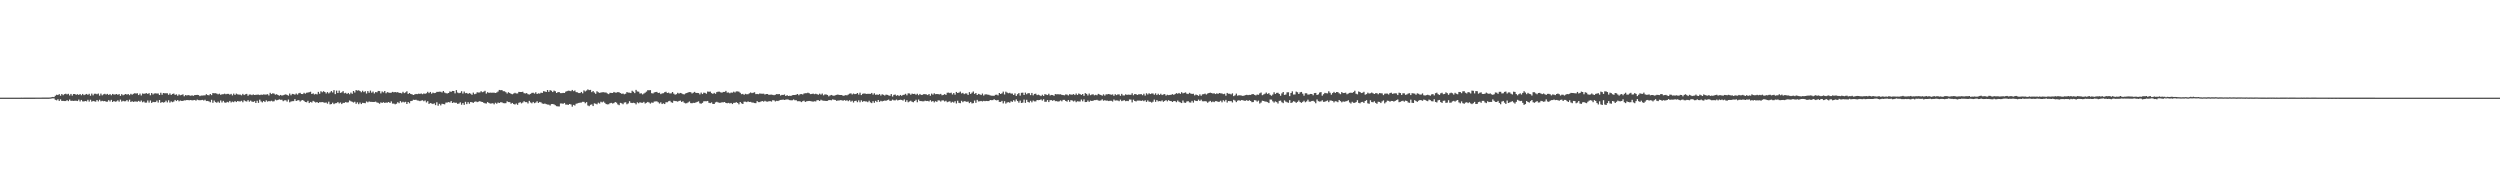 <?xml version="1.0" encoding="UTF-8"?>
<svg xmlns="http://www.w3.org/2000/svg" width="1920" height="150">
  <path d="M0 75.000h1v1.000H0zM1 75.000h1v1.000H1zM2 75.000h1v1.000H2zM3 74.999h1v1.000H3zM4 74.999h1v1.000H4zM5 74.999h1v1.000H5zM6 74.998h1v1.000H6zM7 74.997h1v1.000H7zM8 74.997h1v1.000H8zM9 74.995h1v1.000H9zM10 74.993h1v1.000H10zM11 74.993h1v1.000H11zM12 74.991h1v1.000H12zM13 74.990h1v1.000H13zM14 74.987h1v1.000H14zM15 74.986h1v1.000H15zM16 74.983h1v1.000H16zM17 74.985h1v1.000H17zM18 74.979h1v1.000H18zM19 74.980h1v1.000H19zM20 74.981h1v1.000H20zM21 74.979h1v1.000H21zM22 74.978h1v1.000H22zM23 74.965h1v1.000H23zM24 74.968h1v1.000H24zM25 74.963h1v1.000H25zM26 74.962h1v1.000H26zM27 74.954h1v1.000H27zM28 74.946h1v1.000H28zM29 74.944h1v1.000H29zM30 74.935h1v1.000H30zM31 74.936h1v1.000H31zM32 74.929h1v1.000H32zM33 74.931h1v1.000H33zM34 74.924h1v1.000H34zM35 74.927h1v1.000H35zM36 74.915h1v1.000H36zM37 74.924h1v1.000H37zM38 74.841h1v1.000H38zM39 74.668h1v1.000H39zM40 74.430h1v1.093H40zM41 74.557h1v1.000H41zM42 73.529h1v3.093H42zM43 72.769h1v4.306H43zM44 73.026h1v3.207H44zM45 72.286h1v5.238H45zM46 73.520h1v2.788H46zM47 72.176h1v5.356H47zM48 73.119h1v4.325H48zM49 72.276h1v5.325H49zM50 72.001h1v5.616H50zM51 72.508h1v4.399H51zM52 72.040h1v5.613H52zM53 73.302h1v3.154H53zM54 72.160h1v5.290H54zM55 73.418h1v3.937H55zM56 72.217h1v5.325H56zM57 72.204h1v5.161H57zM58 72.818h1v4.532H58zM59 72.358h1v5.279H59zM60 72.929h1v3.573H60zM61 72.202h1v5.720H61zM62 73.160h1v3.585H62zM63 72.163h1v5.713H63zM64 73.038h1v4.874H64zM65 72.590h1v4.996H65zM66 72.122h1v5.758H66zM67 72.794h1v3.850H67zM68 72.055h1v5.999H68zM69 73.530h1v3.042H69zM70 71.878h1v6.178H70zM71 73.226h1v4.301H71zM72 71.989h1v5.829H72zM73 71.981h1v6.105H73zM74 72.415h1v4.395H74zM75 71.807h1v6.084H75zM76 73.457h1v3.144H76zM77 71.871h1v5.942H77zM78 73.196h1v4.203H78zM79 72.436h1v5.333H79zM80 72.049h1v5.501H80zM81 72.619h1v5.520H81zM82 72.086h1v5.989H82zM83 72.918h1v3.994H83zM84 72.229h1v5.682H84zM85 73.161h1v3.550H85zM86 72.165h1v6.157H86zM87 72.624h1v4.965H87zM88 72.560h1v5.549H88zM89 72.194h1v5.678H89zM90 72.807h1v4.227H90zM91 72.260h1v5.835H91zM92 73.606h1v2.871H92zM93 72.303h1v5.743H93zM94 73.144h1v4.271H94zM95 72.655h1v5.157H95zM96 72.212h1v5.571H96zM97 72.646h1v4.229H97zM98 72.257h1v5.725H98zM99 73.116h1v3.417H99zM100 72.037h1v6.234H100zM101 72.724h1v5.074H101zM102 72.039h1v6.221H102zM103 71.585h1v6.358H103zM104 71.853h1v6.120H104zM105 71.635h1v6.486H105zM106 72.998h1v4.491H106zM107 71.888h1v6.280H107zM108 73.338h1v3.845H108zM109 71.785h1v6.750H109zM110 72.035h1v5.889H110zM111 71.819h1v7.035H111zM112 71.524h1v7.292H112zM113 72.152h1v5.030H113zM114 71.549h1v7.261H114zM115 73.173h1v4.003H115zM116 71.436h1v7.601H116zM117 72.541h1v5.715H117zM118 71.760h1v6.701H118zM119 71.677h1v6.712H119zM120 71.818h1v5.469H120zM121 71.789h1v6.963H121zM122 72.940h1v3.880H122zM123 71.229h1v7.731H123zM124 72.767h1v5.586H124zM125 71.424h1v7.365H125zM126 71.604h1v6.865H126zM127 71.633h1v5.676H127zM128 71.618h1v7.042H128zM129 72.828h1v4.165H129zM130 71.736h1v7.042H130zM131 72.893h1v4.978H131zM132 72.136h1v6.343H132zM133 71.834h1v6.141H133zM134 72.838h1v3.893H134zM135 72.470h1v5.130H135zM136 73.539h1v3.279H136zM137 72.507h1v5.317H137zM138 73.153h1v4.031H138zM139 72.848h1v4.679H139zM140 72.428h1v5.083H140zM141 73.927h1v3.145H141zM142 72.995h1v4.088H142zM143 73.337h1v3.485H143zM144 72.997h1v3.917H144zM145 73.251h1v3.728H145zM146 73.499h1v3.310H146zM147 73.226h1v3.897H147zM148 73.559h1v3.395H148zM149 73.042h1v3.733H149zM150 72.980h1v4.349H150zM151 72.868h1v3.646H151zM152 73.018h1v3.903H152zM153 73.820h1v3.205H153zM154 73.343h1v3.564H154zM155 73.364h1v3.314H155zM156 73.268h1v3.919H156zM157 73.230h1v3.380H157zM158 72.361h1v5.235H158zM159 73.019h1v4.492H159zM160 73.220h1v4.660H160zM161 72.203h1v6.322H161zM162 73.051h1v3.575H162zM163 71.456h1v7.488H163zM164 71.614h1v5.581H164zM165 71.563h1v6.882H165zM166 71.908h1v7.015H166zM167 72.464h1v5.571H167zM168 71.925h1v7.041H168zM169 72.812h1v4.329H169zM170 72.384h1v6.304H170zM171 72.332h1v5.112H171zM172 71.924h1v6.746H172zM173 72.389h1v6.568H173zM174 72.081h1v6.152H174zM175 72.075h1v6.543H175zM176 72.684h1v4.838H176zM177 72.094h1v6.612H177zM178 73.278h1v4.755H178zM179 71.864h1v6.620H179zM180 72.919h1v4.716H180zM181 71.881h1v6.527H181zM182 72.425h1v5.203H182zM183 72.676h1v5.211H183zM184 72.658h1v5.263H184zM185 73.220h1v4.175H185zM186 72.107h1v6.434H186zM187 73.013h1v3.967H187zM188 72.416h1v5.299H188zM189 72.105h1v5.892H189zM190 73.543h1v3.370H190zM191 72.592h1v5.482H191zM192 72.622h1v4.652H192zM193 73.055h1v4.950H193zM194 72.478h1v5.822H194zM195 72.952h1v4.767H195zM196 72.822h1v6.296H196zM197 72.689h1v4.664H197zM198 72.650h1v6.364H198zM199 73.011h1v3.556H199zM200 72.648h1v5.294H200zM201 72.812h1v5.809H201zM202 72.522h1v5.024H202zM203 72.652h1v5.746H203zM204 72.599h1v4.463H204zM205 72.340h1v5.714H205zM206 73.322h1v4.282H206zM207 71.279h1v6.535H207zM208 72.252h1v5.115H208zM209 71.628h1v6.295H209zM210 71.897h1v5.889H210zM211 72.701h1v3.802H211zM212 72.340h1v4.733H212zM213 72.952h1v3.822H213zM214 73.503h1v2.767H214zM215 72.931h1v3.698H215zM216 73.397h1v3.194H216zM217 73.126h1v4.611H217zM218 72.781h1v4.264H218zM219 72.431h1v4.561H219zM220 72.931h1v5.095H220zM221 73.471h1v2.995H221zM222 71.859h1v6.747H222zM223 73.160h1v4.793H223zM224 72.113h1v5.615H224zM225 72.308h1v5.360H225zM226 72.703h1v3.449H226zM227 71.819h1v5.725H227zM228 72.658h1v4.427H228zM229 71.632h1v5.282H229zM230 71.277h1v6.701H230zM231 72.167h1v4.966H231zM232 72.264h1v4.536H232zM233 71.294h1v6.191H233zM234 71.960h1v6.374H234zM235 71.207h1v7.327H235zM236 71.058h1v6.357H236zM237 70.819h1v8.314H237zM238 70.437h1v7.861H238zM239 72.201h1v6.542H239zM240 71.698h1v5.756H240zM241 72.570h1v5.516H241zM242 72.068h1v6.688H242zM243 72.500h1v5.816H243zM244 70.555h1v8.567H244zM245 71.979h1v6.500H245zM246 70.108h1v8.410H246zM247 70.870h1v7.531H247zM248 70.050h1v8.604H248zM249 70.631h1v8.322H249zM250 71.764h1v6.955H250zM251 70.703h1v8.919H251zM252 71.718h1v6.371H252zM253 70.976h1v9.197H253zM254 69.949h1v9.990H254zM255 71.020h1v7.815H255zM256 69.205h1v10.768H256zM257 72.274h1v7.056H257zM258 69.559h1v9.638H258zM259 71.425h1v6.966H259zM260 69.596h1v9.839H260zM261 71.329h1v7.381H261zM262 70.922h1v8.992H262zM263 69.979h1v9.002H263zM264 71.638h1v7.359H264zM265 71.263h1v7.138H265zM266 72.147h1v6.580H266zM267 71.361h1v7.214H267zM268 72.375h1v4.799H268zM269 71.134h1v6.618H269zM270 72.038h1v6.130H270zM271 69.912h1v8.823H271zM272 71.062h1v7.074H272zM273 69.189h1v10.522H273zM274 69.588h1v8.990H274zM275 69.320h1v10.724H275zM276 69.943h1v8.788H276zM277 70.841h1v9.095H277zM278 69.687h1v9.252H278zM279 70.753h1v8.377H279zM280 70.043h1v9.260H280zM281 71.832h1v6.069H281zM282 69.940h1v8.642H282zM283 71.220h1v6.712H283zM284 69.606h1v8.609H284zM285 71.161h1v7.090H285zM286 70.294h1v8.038H286zM287 71.760h1v6.547H287zM288 70.730h1v7.298H288zM289 70.910h1v7.801H289zM290 69.844h1v9.122H290zM291 69.936h1v9.721H291zM292 71.732h1v6.917H292zM293 70.249h1v8.808H293zM294 70.983h1v7.531H294zM295 69.888h1v9.165H295zM296 71.643h1v7.124H296zM297 70.770h1v8.087H297zM298 71.079h1v7.269H298zM299 71.323h1v7.803H299zM300 71.187h1v6.693H300zM301 70.559h1v9.008H301zM302 70.887h1v8.673H302zM303 70.675h1v9.437H303zM304 70.940h1v8.704H304zM305 70.741h1v7.754H305zM306 71.321h1v7.918H306zM307 71.372h1v6.285H307zM308 71.737h1v6.988H308zM309 70.516h1v7.601H309zM310 71.511h1v7.150H310zM311 70.958h1v7.235H311zM312 70.108h1v9.781H312zM313 72.127h1v6.234H313zM314 71.404h1v7.903H314zM315 72.211h1v5.390H315zM316 72.426h1v5.050H316zM317 72.937h1v3.680H317zM318 72.484h1v4.267H318zM319 72.156h1v4.424H319zM320 72.289h1v4.870H320zM321 71.943h1v5.323H321zM322 72.099h1v5.585H322zM323 71.794h1v5.472H323zM324 72.365h1v4.629H324zM325 71.797h1v5.984H325zM326 72.050h1v5.098H326zM327 71.628h1v7.056H327zM328 70.502h1v7.199H328zM329 71.510h1v8.315H329zM330 70.590h1v8.541H330zM331 71.914h1v7.559H331zM332 71.117h1v8.784H332zM333 71.510h1v7.859H333zM334 71.325h1v9.439H334zM335 70.579h1v7.973H335zM336 70.558h1v10.642H336zM337 70.420h1v9.308H337zM338 70.435h1v10.521H338zM339 70.998h1v8.656H339zM340 69.869h1v10.035H340zM341 71.090h1v9.025H341zM342 71.556h1v7.236H342zM343 71.759h1v6.990H343zM344 71.415h1v6.950H344zM345 70.262h1v8.472H345zM346 70.533h1v7.105H346zM347 69.834h1v9.286H347zM348 69.869h1v8.708H348zM349 71.702h1v7.241H349zM350 69.246h1v9.645H350zM351 71.088h1v8.659H351zM352 71.563h1v7.950H352zM353 71.271h1v7.329H353zM354 70.028h1v10.394H354zM355 71.845h1v7.329H355zM356 70.320h1v10.197H356zM357 71.595h1v6.571H357zM358 71.355h1v8.636H358zM359 72.112h1v6.344H359zM360 71.475h1v8.208H360zM361 71.949h1v6.388H361zM362 72.785h1v5.751H362zM363 71.124h1v7.855H363zM364 72.366h1v5.793H364zM365 71.996h1v5.875H365zM366 70.844h1v7.608H366zM367 71.055h1v7.007H367zM368 71.024h1v6.639H368zM369 70.028h1v8.086H369zM370 70.820h1v7.536H370zM371 70.395h1v8.548H371zM372 69.734h1v9.620H372zM373 71.891h1v7.603H373zM374 70.821h1v7.583H374zM375 71.340h1v7.722H375zM376 71.123h1v8.424H376zM377 71.223h1v8.260H377zM378 71.145h1v8.101H378zM379 71.163h1v8.940H379zM380 71.442h1v7.476H380zM381 70.996h1v8.677H381zM382 70.316h1v8.432H382zM383 69.044h1v10.056H383zM384 69.250h1v9.299H384zM385 69.173h1v9.432H385zM386 70.056h1v9.143H386zM387 70.111h1v9.184H387zM388 70.799h1v8.441H388zM389 71.853h1v5.953H389zM390 70.785h1v7.580H390zM391 71.417h1v7.029H391zM392 72.062h1v7.587H392zM393 72.406h1v6.667H393zM394 71.814h1v8.106H394zM395 71.265h1v9.011H395zM396 71.800h1v7.720H396zM397 71.773h1v8.722H397zM398 70.555h1v8.404H398zM399 70.674h1v7.829H399zM400 70.664h1v8.769H400zM401 70.440h1v8.283H401zM402 71.594h1v6.143H402zM403 71.778h1v6.636H403zM404 71.456h1v6.967H404zM405 72.335h1v7.109H405zM406 72.622h1v4.829H406zM407 72.068h1v6.621H407zM408 71.303h1v8.053H408zM409 71.203h1v7.085H409zM410 71.880h1v7.400H410zM411 70.881h1v7.852H411zM412 72.192h1v5.578H412zM413 71.688h1v7.365H413zM414 71.869h1v6.400H414zM415 71.179h1v7.465H415zM416 71.352h1v8.148H416zM417 70.038h1v9.707H417zM418 70.231h1v9.294H418zM419 70.664h1v9.327H419zM420 69.145h1v11.120H420zM421 70.543h1v9.838H421zM422 69.219h1v11.831H422zM423 69.702h1v10.242H423zM424 70.692h1v9.157H424zM425 69.578h1v10.592H425zM426 70.071h1v10.769H426zM427 71.418h1v10.166H427zM428 70.753h1v10.986H428zM429 70.748h1v11.040H429zM430 71.534h1v7.927H430zM431 71.501h1v7.964H431zM432 71.303h1v8.418H432zM433 71.400h1v7.631H433zM434 70.420h1v9.934H434zM435 69.983h1v10.346H435zM436 69.631h1v10.914H436zM437 69.757h1v10.129H437zM438 70.045h1v10.204H438zM439 69.047h1v12.883H439zM440 70.023h1v10.527H440zM441 69.491h1v11.573H441zM442 70.740h1v8.953H442zM443 70.906h1v8.499H443zM444 71.490h1v7.557H444zM445 71.459h1v7.373H445zM446 70.596h1v8.173H446zM447 71.658h1v6.548H447zM448 69.419h1v8.836H448zM449 70.243h1v9.089H449zM450 69.528h1v8.911H450zM451 68.667h1v12.320H451zM452 69.204h1v12.355H452zM453 69.022h1v11.451H453zM454 70.770h1v9.417H454zM455 69.899h1v11.556H455zM456 71.084h1v8.288H456zM457 72.028h1v7.659H457zM458 70.088h1v10.038H458zM459 70.848h1v8.021H459zM460 71.303h1v8.221H460zM461 71.059h1v7.076H461zM462 70.868h1v7.777H462zM463 70.818h1v7.141H463zM464 71.016h1v7.948H464zM465 71.063h1v8.839H465zM466 71.759h1v8.416H466zM467 72.316h1v7.769H467zM468 71.273h1v8.009H468zM469 71.353h1v7.626H469zM470 71.400h1v8.114H470zM471 70.626h1v8.586H471zM472 71.096h1v7.236H472zM473 71.109h1v7.760H473zM474 70.693h1v9.462H474zM475 70.920h1v9.870H475zM476 71.496h1v7.487H476zM477 72.060h1v7.308H477zM478 71.838h1v8.258H478zM479 72.404h1v6.334H479zM480 71.973h1v6.577H480zM481 70.730h1v9.323H481zM482 71.104h1v8.303H482zM483 71.179h1v6.539H483zM484 71.450h1v7.523H484zM485 69.697h1v9.438H485zM486 70.452h1v8.468H486zM487 71.512h1v7.709H487zM488 69.000h1v11.181H488zM489 70.250h1v8.350H489zM490 70.381h1v8.924H490zM491 71.839h1v6.699H491zM492 71.653h1v7.267H492zM493 72.494h1v6.475H493zM494 71.833h1v6.401H494zM495 71.168h1v8.366H495zM496 70.359h1v8.593H496zM497 69.284h1v8.978H497zM498 69.302h1v9.422H498zM499 69.224h1v10.321H499zM500 71.587h1v7.149H500zM501 71.779h1v7.174H501zM502 70.960h1v7.028H502zM503 70.683h1v7.209H503zM504 70.549h1v7.294H504zM505 71.419h1v7.098H505zM506 71.177h1v8.361H506zM507 72.294h1v6.286H507zM508 71.736h1v8.169H508zM509 71.580h1v7.776H509zM510 70.793h1v9.128H510zM511 70.462h1v8.095H511zM512 71.429h1v7.089H512zM513 71.094h1v6.667H513zM514 71.784h1v5.643H514zM515 71.704h1v6.858H515zM516 70.649h1v8.289H516zM517 71.912h1v5.468H517zM518 72.682h1v4.921H518zM519 72.322h1v5.399H519zM520 71.278h1v6.799H520zM521 71.881h1v5.645H521zM522 71.368h1v5.897H522zM523 71.654h1v6.618H523zM524 72.318h1v5.448H524zM525 72.509h1v6.402H525zM526 71.794h1v7.592H526zM527 71.410h1v7.867H527zM528 70.984h1v7.664H528zM529 70.697h1v7.223H529zM530 70.820h1v8.394H530zM531 71.795h1v7.513H531zM532 71.176h1v7.782H532zM533 70.548h1v8.512H533zM534 71.379h1v7.248H534zM535 71.371h1v6.871H535zM536 71.485h1v6.331H536zM537 72.506h1v6.857H537zM538 71.126h1v8.560H538zM539 72.231h1v6.758H539zM540 71.170h1v6.667H540zM541 71.332h1v6.389H541zM542 71.997h1v5.782H542zM543 70.307h1v7.202H543zM544 70.457h1v8.499H544zM545 70.362h1v8.868H545zM546 71.531h1v7.118H546zM547 72.094h1v7.725H547zM548 71.297h1v8.565H548zM549 72.039h1v6.622H549zM550 70.767h1v7.414H550zM551 70.420h1v8.211H551zM552 70.403h1v8.525H552zM553 70.916h1v7.981H553zM554 71.169h1v7.369H554zM555 70.598h1v8.012H555zM556 70.619h1v7.706H556zM557 69.808h1v9.312H557zM558 71.129h1v8.184H558zM559 71.036h1v7.965H559zM560 71.629h1v7.822H560zM561 71.091h1v7.946H561zM562 71.174h1v8.743H562zM563 70.413h1v8.603H563zM564 71.006h1v7.964H564zM565 70.174h1v8.292H565zM566 70.188h1v8.865H566zM567 70.376h1v9.729H567zM568 71.288h1v7.065H568zM569 72.359h1v6.980H569zM570 72.077h1v7.813H570zM571 72.800h1v5.277H571zM572 72.038h1v6.048H572zM573 72.416h1v6.034H573zM574 72.344h1v5.532H574zM575 71.685h1v6.658H575zM576 71.006h1v7.226H576zM577 71.525h1v7.236H577zM578 71.218h1v7.590H578zM579 70.882h1v8.268H579zM580 72.285h1v6.957H580zM581 72.139h1v5.538H581zM582 72.322h1v6.102H582zM583 71.767h1v6.686H583zM584 71.927h1v5.985H584zM585 72.003h1v5.614H585zM586 71.928h1v6.150H586zM587 72.585h1v4.820H587zM588 72.202h1v5.770H588zM589 72.210h1v5.857H589zM590 72.841h1v4.917H590zM591 72.704h1v4.948H591zM592 72.629h1v5.394H592zM593 72.880h1v4.066H593zM594 73.138h1v3.975H594zM595 72.739h1v5.165H595zM596 72.261h1v5.171H596zM597 72.410h1v5.205H597zM598 72.204h1v4.894H598zM599 73.360h1v3.365H599zM600 72.870h1v3.779H600zM601 72.925h1v3.563H601zM602 72.524h1v4.289H602zM603 73.710h1v2.766H603zM604 73.037h1v3.313H604zM605 73.708h1v2.782H605zM606 73.547h1v3.363H606zM607 73.691h1v3.346H607zM608 73.095h1v3.887H608zM609 72.956h1v3.455H609zM610 72.946h1v4.075H610zM611 72.725h1v4.233H611zM612 72.216h1v5.540H612zM613 73.159h1v4.552H613zM614 72.332h1v5.471H614zM615 72.231h1v6.192H615zM616 72.550h1v5.187H616zM617 71.805h1v5.510H617zM618 71.572h1v6.694H618zM619 71.602h1v6.237H619zM620 71.189h1v6.439H620zM621 71.612h1v5.902H621zM622 72.269h1v5.399H622zM623 72.148h1v5.734H623zM624 71.904h1v6.165H624zM625 72.360h1v5.432H625zM626 72.009h1v5.903H626zM627 72.326h1v4.605H627zM628 72.738h1v4.194H628zM629 71.957h1v5.602H629zM630 72.673h1v3.925H630zM631 71.857h1v5.297H631zM632 73.237h1v4.146H632zM633 72.478h1v4.948H633zM634 72.556h1v5.010H634zM635 72.901h1v4.564H635zM636 73.988h1v2.890H636zM637 73.304h1v3.524H637zM638 72.890h1v4.140H638zM639 73.302h1v3.044H639zM640 73.594h1v2.990H640zM641 73.161h1v3.567H641zM642 72.841h1v4.604H642zM643 72.608h1v4.626H643zM644 72.889h1v4.282H644zM645 72.953h1v3.938H645zM646 72.959h1v4.048H646zM647 73.588h1v3.791H647zM648 73.369h1v3.483H648zM649 73.051h1v4.317H649zM650 73.212h1v3.812H650zM651 72.588h1v5.136H651zM652 71.922h1v5.017H652zM653 71.684h1v6.383H653zM654 72.568h1v4.777H654zM655 71.838h1v6.908H655zM656 72.313h1v5.250H656zM657 72.129h1v5.177H657zM658 71.424h1v7.087H658zM659 72.646h1v4.393H659zM660 71.162h1v7.383H660zM661 73.035h1v4.004H661zM662 72.034h1v6.206H662zM663 71.780h1v5.806H663zM664 71.864h1v6.075H664zM665 72.151h1v5.789H665zM666 72.034h1v6.453H666zM667 72.028h1v5.322H667zM668 72.112h1v6.555H668zM669 71.361h1v7.842H669zM670 72.645h1v5.063H670zM671 71.607h1v7.340H671zM672 72.814h1v4.668H672zM673 72.560h1v5.811H673zM674 72.861h1v3.945H674zM675 72.267h1v5.952H675zM676 73.352h1v4.041H676zM677 72.391h1v5.495H677zM678 72.812h1v4.688H678zM679 73.369h1v3.822H679zM680 72.650h1v4.772H680zM681 72.843h1v4.047H681zM682 73.255h1v3.235H682zM683 73.562h1v3.921H683zM684 72.249h1v5.121H684zM685 74.150h1v2.357H685zM686 72.854h1v4.215H686zM687 72.582h1v4.540H687zM688 73.512h1v2.933H688zM689 73.035h1v4.103H689zM690 73.781h1v3.035H690zM691 72.913h1v3.686H691zM692 73.566h1v3.205H692zM693 72.898h1v4.365H693zM694 72.717h1v3.635H694zM695 72.034h1v6.183H695zM696 73.203h1v3.755H696zM697 71.670h1v6.871H697zM698 71.778h1v6.157H698zM699 72.743h1v4.595H699zM700 71.893h1v6.315H700zM701 72.211h1v6.323H701zM702 72.054h1v5.495H702zM703 72.741h1v3.857H703zM704 71.979h1v6.571H704zM705 73.095h1v3.339H705zM706 72.164h1v5.439H706zM707 72.890h1v4.754H707zM708 72.783h1v5.040H708zM709 72.227h1v5.592H709zM710 72.342h1v4.971H710zM711 72.491h1v5.115H711zM712 73.034h1v4.470H712zM713 72.173h1v5.773H713zM714 73.509h1v3.441H714zM715 71.861h1v6.215H715zM716 72.693h1v4.865H716zM717 71.650h1v6.994H717zM718 72.367h1v5.361H718zM719 72.203h1v6.042H719zM720 72.306h1v4.725H720zM721 72.499h1v4.678H721zM722 72.069h1v5.911H722zM723 73.177h1v3.920H723zM724 72.879h1v4.226H724zM725 72.314h1v5.593H725zM726 72.882h1v4.486H726zM727 71.235h1v7.278H727zM728 71.109h1v6.963H728zM729 71.551h1v6.206H729zM730 71.175h1v7.664H730zM731 72.539h1v5.658H731zM732 71.400h1v7.382H732zM733 72.730h1v5.017H733zM734 70.626h1v8.812H734zM735 71.438h1v5.912H735zM736 71.126h1v7.864H736zM737 70.373h1v8.883H737zM738 71.784h1v5.631H738zM739 71.340h1v7.138H739zM740 72.287h1v5.406H740zM741 71.733h1v6.145H741zM742 71.763h1v6.471H742zM743 72.903h1v5.076H743zM744 70.752h1v8.458H744zM745 72.139h1v6.163H745zM746 71.189h1v8.271H746zM747 70.245h1v8.975H747zM748 72.102h1v5.100H748zM749 71.434h1v7.504H749zM750 72.945h1v3.764H750zM751 72.084h1v5.825H751zM752 72.432h1v5.359H752zM753 73.017h1v4.485H753zM754 71.827h1v6.098H754zM755 73.388h1v4.088H755zM756 72.513h1v5.215H756zM757 72.433h1v5.071H757zM758 72.679h1v4.925H758zM759 72.807h1v4.824H759zM760 73.267h1v3.558H760zM761 73.454h1v3.493H761zM762 73.521h1v3.376H762zM763 73.554h1v2.699H763zM764 72.808h1v4.021H764zM765 72.723h1v4.389H765zM766 73.268h1v3.463H766zM767 71.412h1v6.805H767zM768 72.182h1v6.089H768zM769 71.657h1v5.823H769zM770 70.336h1v9.068H770zM771 72.547h1v5.197H771zM772 70.426h1v9.131H772zM773 71.117h1v7.562H773zM774 71.647h1v6.813H774zM775 71.281h1v7.611H775zM776 71.895h1v5.887H776zM777 71.823h1v6.391H777zM778 72.972h1v3.993H778zM779 71.714h1v6.268H779zM780 73.696h1v2.663H780zM781 72.340h1v5.286H781zM782 71.483h1v7.374H782zM783 73.428h1v3.839H783zM784 71.256h1v7.833H784zM785 71.155h1v7.626H785zM786 72.983h1v3.523H786zM787 71.138h1v7.865H787zM788 72.415h1v4.257H788zM789 71.570h1v6.719H789zM790 71.580h1v7.169H790zM791 73.076h1v4.325H791zM792 71.398h1v7.216H792zM793 73.211h1v4.015H793zM794 72.162h1v5.731H794zM795 71.933h1v5.941H795zM796 73.040h1v3.775H796zM797 72.682h1v4.290H797zM798 73.156h1v3.626H798zM799 73.788h1v2.526H799zM800 72.744h1v4.543H800zM801 73.666h1v2.576H801zM802 72.298h1v5.866H802zM803 72.651h1v5.499H803zM804 73.021h1v3.842H804zM805 71.974h1v6.428H805zM806 73.328h1v3.642H806zM807 72.905h1v4.003H807zM808 73.014h1v4.449H808zM809 73.570h1v3.213H809zM810 72.261h1v5.462H810zM811 72.427h1v5.267H811zM812 72.353h1v5.659H812zM813 72.485h1v5.313H813zM814 72.379h1v4.707H814zM815 72.854h1v4.970H815zM816 73.031h1v3.679H816zM817 73.194h1v3.515H817zM818 72.508h1v5.071H818zM819 72.647h1v5.439H819zM820 73.319h1v3.521H820zM821 72.356h1v5.825H821zM822 72.671h1v4.253H822zM823 72.721h1v4.474H823zM824 72.265h1v5.639H824zM825 73.026h1v4.244H825zM826 71.855h1v6.629H826zM827 72.929h1v4.861H827zM828 71.844h1v6.093H828zM829 72.284h1v5.683H829zM830 72.910h1v3.540H830zM831 72.195h1v5.644H831zM832 73.586h1v2.745H832zM833 71.515h1v6.851H833zM834 72.099h1v6.249H834zM835 73.295h1v3.888H835zM836 71.841h1v6.383H836zM837 73.134h1v4.111H837zM838 72.582h1v5.010H838zM839 72.378h1v4.987H839zM840 73.221h1v3.658H840zM841 72.827h1v4.097H841zM842 73.158h1v3.481H842zM843 72.101h1v5.102H843zM844 72.551h1v4.831H844zM845 72.971h1v4.138H845zM846 73.493h1v2.793H846zM847 72.446h1v4.903H847zM848 73.413h1v3.529H848zM849 72.461h1v4.838H849zM850 72.456h1v4.830H850zM851 72.173h1v5.442H851zM852 72.515h1v4.855H852zM853 72.779h1v4.654H853zM854 72.481h1v5.503H854zM855 73.564h1v2.889H855zM856 72.353h1v4.931H856zM857 73.076h1v4.023H857zM858 72.494h1v4.729H858zM859 72.482h1v5.237H859zM860 73.598h1v2.910H860zM861 72.075h1v5.590H861zM862 73.250h1v3.998H862zM863 73.340h1v3.610H863zM864 72.453h1v5.272H864zM865 72.876h1v4.572H865zM866 72.629h1v5.045H866zM867 72.766h1v3.603H867zM868 72.801h1v3.705H868zM869 71.635h1v6.997H869zM870 73.146h1v3.396H870zM871 72.167h1v5.397H871zM872 72.343h1v5.604H872zM873 72.889h1v4.383H873zM874 72.431h1v4.842H874zM875 72.405h1v4.841H875zM876 72.301h1v5.239H876zM877 73.100h1v4.019H877zM878 71.967h1v5.768H878zM879 73.436h1v3.555H879zM880 71.616h1v6.672H880zM881 72.551h1v4.580H881zM882 71.605h1v6.500H882zM883 72.250h1v5.924H883zM884 71.797h1v6.993H884zM885 71.788h1v6.336H885zM886 72.769h1v3.724H886zM887 71.654h1v6.579H887zM888 73.002h1v3.853H888zM889 72.002h1v5.894H889zM890 72.985h1v4.614H890zM891 72.012h1v5.805H891zM892 72.996h1v4.102H892zM893 72.478h1v5.694H893zM894 72.232h1v5.285H894zM895 73.428h1v3.409H895zM896 72.746h1v5.102H896zM897 73.044h1v3.839H897zM898 72.894h1v4.693H898zM899 72.772h1v4.876H899zM900 72.315h1v6.006H900zM901 72.838h1v4.719H901zM902 72.260h1v5.432H902zM903 71.542h1v6.952H903zM904 71.995h1v5.234H904zM905 71.381h1v6.763H905zM906 72.100h1v6.568H906zM907 70.804h1v8.351H907zM908 71.659h1v5.534H908zM909 71.325h1v7.468H909zM910 70.950h1v8.066H910zM911 71.926h1v6.049H911zM912 72.231h1v5.423H912zM913 71.266h1v7.357H913zM914 71.831h1v6.991H914zM915 72.124h1v5.359H915zM916 71.965h1v6.831H916zM917 73.244h1v3.752H917zM918 72.582h1v4.992H918zM919 73.023h1v4.613H919zM920 73.643h1v2.845H920zM921 72.432h1v5.093H921zM922 73.508h1v3.018H922zM923 72.433h1v5.325H923zM924 72.318h1v5.507H924zM925 71.863h1v5.785H925zM926 72.578h1v5.328H926zM927 71.826h1v7.090H927zM928 71.449h1v6.624H928zM929 71.178h1v6.297H929zM930 71.451h1v7.062H930zM931 71.813h1v6.152H931zM932 71.633h1v6.796H932zM933 72.223h1v5.449H933zM934 71.662h1v6.063H934zM935 72.075h1v6.152H935zM936 71.414h1v6.739H936zM937 71.686h1v5.688H937zM938 71.789h1v6.783H938zM939 72.305h1v4.704H939zM940 71.982h1v5.939H940zM941 73.478h1v3.222H941zM942 71.388h1v7.331H942zM943 71.999h1v5.585H943zM944 72.008h1v5.731H944zM945 72.501h1v5.162H945zM946 71.656h1v7.019H946zM947 73.809h1v2.846H947zM948 73.199h1v4.084H948zM949 71.863h1v6.556H949zM950 73.475h1v3.840H950zM951 73.152h1v3.784H951zM952 73.214h1v4.205H952zM953 73.347h1v3.485H953zM954 73.697h1v3.268H954zM955 73.404h1v3.973H955zM956 73.076h1v4.317H956zM957 72.830h1v4.059H957zM958 73.077h1v4.470H958zM959 72.880h1v4.099H959zM960 72.931h1v4.579H960zM961 72.337h1v6.153H961zM962 72.253h1v6.139H962zM963 72.841h1v4.053H963zM964 73.244h1v3.855H964zM965 72.601h1v5.437H965zM966 72.829h1v4.441H966zM967 71.679h1v7.855H967zM968 71.091h1v7.644H968zM969 73.100h1v4.270H969zM970 72.569h1v5.016H970zM971 71.982h1v5.974H971zM972 71.085h1v6.991H972zM973 72.156h1v6.302H973zM974 71.545h1v7.625H974zM975 72.792h1v3.669H975zM976 73.537h1v2.977H976zM977 72.603h1v5.195H977zM978 70.875h1v7.909H978zM979 72.165h1v5.723H979zM980 71.331h1v7.082H980zM981 71.235h1v8.298H981zM982 72.165h1v5.303H982zM983 73.519h1v3.723H983zM984 71.740h1v6.808H984zM985 70.674h1v8.523H985zM986 72.913h1v4.170H986zM987 72.578h1v5.431H987zM988 70.921h1v7.619H988zM989 70.852h1v8.091H989zM990 73.832h1v3.057H990zM991 71.437h1v7.649H991zM992 70.164h1v8.469H992zM993 72.605h1v5.109H993zM994 72.567h1v5.555H994zM995 70.349h1v8.648H995zM996 70.838h1v7.383H996zM997 72.199h1v4.946H997zM998 70.932h1v7.472H998zM999 70.582h1v8.430H999zM1000 71.947h1v6.305H1000zM1001 73.453h1v3.912H1001zM1002 71.613h1v6.931H1002zM1003 71.650h1v6.229H1003zM1004 72.649h1v3.883H1004zM1005 72.551h1v5.537H1005zM1006 72.131h1v5.933H1006zM1007 72.169h1v5.384H1007zM1008 73.157h1v4.267H1008zM1009 71.482h1v6.596H1009zM1010 71.358h1v7.952H1010zM1011 72.936h1v3.456H1011zM1012 72.514h1v5.210H1012zM1013 71.056h1v6.963H1013zM1014 70.724h1v7.124H1014zM1015 73.487h1v3.535H1015zM1016 72.324h1v5.887H1016zM1017 71.342h1v6.813H1017zM1018 71.587h1v6.068H1018zM1019 71.708h1v5.467H1019zM1020 70.116h1v8.304H1020zM1021 71.222h1v5.923H1021zM1022 72.718h1v4.531H1022zM1023 71.481h1v6.092H1023zM1024 70.545h1v8.096H1024zM1025 71.418h1v6.292H1025zM1026 70.659h1v7.256H1026zM1027 70.761h1v7.739H1027zM1028 71.666h1v5.129H1028zM1029 72.358h1v5.321H1029zM1030 70.685h1v7.905H1030zM1031 71.488h1v6.427H1031zM1032 71.352h1v6.766H1032zM1033 71.179h1v6.694H1033zM1034 72.402h1v5.212H1034zM1035 71.850h1v5.080H1035zM1036 71.314h1v7.368H1036zM1037 71.173h1v8.326H1037zM1038 71.351h1v6.840H1038zM1039 70.712h1v8.234H1039zM1040 69.674h1v9.306H1040zM1041 71.969h1v6.432H1041zM1042 72.463h1v4.511H1042zM1043 70.235h1v8.784H1043zM1044 70.640h1v8.706H1044zM1045 71.452h1v6.984H1045zM1046 71.206h1v7.047H1046zM1047 70.504h1v8.530H1047zM1048 72.700h1v4.857H1048zM1049 72.313h1v4.593H1049zM1050 71.174h1v8.170H1050zM1051 71.859h1v7.855H1051zM1052 71.621h1v5.358H1052zM1053 71.059h1v7.339H1053zM1054 71.606h1v6.959H1054zM1055 72.186h1v5.599H1055zM1056 71.589h1v7.404H1056zM1057 71.601h1v8.143H1057zM1058 72.396h1v5.735H1058zM1059 71.472h1v6.819H1059zM1060 71.616h1v7.527H1060zM1061 71.746h1v6.140H1061zM1062 73.053h1v4.076H1062zM1063 71.956h1v7.438H1063zM1064 71.838h1v6.651H1064zM1065 71.879h1v5.439H1065zM1066 72.548h1v4.914H1066zM1067 71.468h1v6.663H1067zM1068 71.155h1v6.345H1068zM1069 72.103h1v5.451H1069zM1070 71.789h1v6.236H1070zM1071 71.623h1v5.876H1071zM1072 71.743h1v5.173H1072zM1073 72.993h1v3.397H1073zM1074 71.145h1v7.347H1074zM1075 71.479h1v6.696H1075zM1076 72.905h1v4.768H1076zM1077 71.621h1v5.745H1077zM1078 71.693h1v6.391H1078zM1079 72.879h1v4.380H1079zM1080 72.474h1v5.097H1080zM1081 71.815h1v6.864H1081zM1082 71.600h1v7.363H1082zM1083 72.999h1v3.526H1083zM1084 71.566h1v7.386H1084zM1085 71.725h1v7.386H1085zM1086 71.864h1v5.039H1086zM1087 72.751h1v4.868H1087zM1088 71.687h1v6.550H1088zM1089 71.986h1v5.366H1089zM1090 72.669h1v4.120H1090zM1091 72.576h1v4.393H1091zM1092 71.711h1v5.728H1092zM1093 73.146h1v3.372H1093zM1094 73.380h1v3.392H1094zM1095 73.056h1v4.313H1095zM1096 72.755h1v4.951H1096zM1097 73.117h1v3.387H1097zM1098 73.495h1v3.444H1098zM1099 72.513h1v5.195H1099zM1100 72.219h1v5.673H1100zM1101 73.262h1v2.984H1101zM1102 71.562h1v6.729H1102zM1103 71.173h1v7.534H1103zM1104 72.359h1v4.718H1104zM1105 72.918h1v3.806H1105zM1106 71.702h1v6.700H1106zM1107 71.225h1v7.837H1107zM1108 72.327h1v5.076H1108zM1109 72.143h1v5.136H1109zM1110 70.895h1v8.106H1110zM1111 71.591h1v7.214H1111zM1112 72.787h1v4.160H1112zM1113 71.622h1v7.261H1113zM1114 71.176h1v7.617H1114zM1115 71.643h1v6.231H1115zM1116 72.662h1v4.778H1116zM1117 71.263h1v6.756H1117zM1118 72.003h1v5.258H1118zM1119 72.408h1v4.395H1119zM1120 70.591h1v8.041H1120zM1121 70.726h1v8.658H1121zM1122 71.591h1v6.306H1122zM1123 70.135h1v9.140H1123zM1124 70.048h1v9.654H1124zM1125 71.240h1v7.554H1125zM1126 71.804h1v6.673H1126zM1127 70.693h1v8.490H1127zM1128 70.938h1v7.592H1128zM1129 71.786h1v7.611H1129zM1130 69.585h1v10.407H1130zM1131 69.733h1v9.534H1131zM1132 71.752h1v6.473H1132zM1133 69.928h1v9.945H1133zM1134 70.060h1v9.719H1134zM1135 71.960h1v6.475H1135zM1136 71.197h1v6.865H1136zM1137 70.926h1v8.009H1137zM1138 72.163h1v5.308H1138zM1139 72.168h1v5.296H1139zM1140 71.925h1v6.786H1140zM1141 71.125h1v8.095H1141zM1142 71.724h1v6.073H1142zM1143 72.065h1v6.311H1143zM1144 71.741h1v6.525H1144zM1145 72.433h1v5.860H1145zM1146 72.863h1v3.491H1146zM1147 72.373h1v5.050H1147zM1148 71.012h1v7.269H1148zM1149 71.177h1v7.138H1149zM1150 72.028h1v5.430H1150zM1151 70.517h1v8.511H1151zM1152 70.521h1v9.537H1152zM1153 71.773h1v6.232H1153zM1154 71.626h1v5.890H1154zM1155 70.534h1v8.322H1155zM1156 70.279h1v9.522H1156zM1157 71.809h1v5.424H1157zM1158 70.976h1v8.115H1158zM1159 70.980h1v7.656H1159zM1160 71.968h1v6.204H1160zM1161 72.568h1v5.176H1161zM1162 70.403h1v8.300H1162zM1163 70.604h1v8.948H1163zM1164 72.249h1v5.989H1164zM1165 73.217h1v3.439H1165zM1166 72.317h1v4.876H1166zM1167 71.670h1v6.004H1167zM1168 72.611h1v4.831H1168zM1169 71.354h1v7.644H1169zM1170 70.021h1v10.510H1170zM1171 71.041h1v8.873H1171zM1172 72.328h1v5.255H1172zM1173 71.319h1v7.010H1173zM1174 72.025h1v6.752H1174zM1175 72.346h1v5.348H1175zM1176 73.372h1v3.435H1176zM1177 70.828h1v7.734H1177zM1178 70.846h1v8.084H1178zM1179 71.725h1v6.511H1179zM1180 72.408h1v5.218H1180zM1181 71.442h1v7.302H1181zM1182 71.325h1v7.328H1182zM1183 71.869h1v5.589H1183zM1184 72.281h1v5.456H1184zM1185 71.798h1v6.382H1185zM1186 72.413h1v5.507H1186zM1187 72.907h1v3.442H1187zM1188 72.084h1v5.833H1188zM1189 72.035h1v6.190H1189zM1190 72.406h1v5.009H1190zM1191 73.245h1v3.669H1191zM1192 72.520h1v4.317H1192zM1193 72.684h1v3.759H1193zM1194 73.082h1v3.827H1194zM1195 72.204h1v4.540H1195zM1196 71.857h1v5.127H1196zM1197 72.364h1v4.986H1197zM1198 73.358h1v3.319H1198zM1199 72.727h1v3.755H1199zM1200 72.771h1v4.811H1200zM1201 73.363h1v3.319H1201zM1202 72.692h1v4.070H1202zM1203 72.185h1v5.497H1203zM1204 72.322h1v6.004H1204zM1205 71.980h1v5.045H1205zM1206 71.333h1v7.362H1206zM1207 71.417h1v7.860H1207zM1208 71.455h1v6.038H1208zM1209 71.616h1v6.008H1209zM1210 71.749h1v7.561H1210zM1211 70.593h1v8.147H1211zM1212 71.797h1v5.762H1212zM1213 71.351h1v8.232H1213zM1214 70.330h1v9.458H1214zM1215 70.643h1v7.930H1215zM1216 72.400h1v5.999H1216zM1217 70.852h1v8.033H1217zM1218 71.215h1v8.064H1218zM1219 72.426h1v5.700H1219zM1220 72.767h1v4.526H1220zM1221 72.565h1v4.370H1221zM1222 71.772h1v5.510H1222zM1223 72.537h1v5.956H1223zM1224 72.955h1v3.934H1224zM1225 72.115h1v5.409H1225zM1226 71.826h1v7.335H1226zM1227 71.573h1v8.641H1227zM1228 72.724h1v5.089H1228zM1229 70.350h1v9.834H1229zM1230 70.760h1v9.866H1230zM1231 72.133h1v4.820H1231zM1232 70.118h1v10.145H1232zM1233 70.172h1v10.457H1233zM1234 70.714h1v8.493H1234zM1235 72.675h1v4.940H1235zM1236 71.176h1v8.256H1236zM1237 71.598h1v8.056H1237zM1238 72.402h1v5.188H1238zM1239 72.821h1v5.115H1239zM1240 71.446h1v7.680H1240zM1241 71.671h1v6.520H1241zM1242 72.583h1v4.695H1242zM1243 73.444h1v4.284H1243zM1244 72.533h1v5.269H1244zM1245 72.179h1v5.392H1245zM1246 73.176h1v3.088H1246zM1247 72.051h1v6.466H1247zM1248 71.216h1v7.981H1248zM1249 72.640h1v5.220H1249zM1250 72.650h1v5.670H1250zM1251 71.858h1v6.757H1251zM1252 71.260h1v7.248H1252zM1253 72.595h1v4.043H1253zM1254 72.496h1v6.158H1254zM1255 71.453h1v7.779H1255zM1256 72.149h1v5.521H1256zM1257 73.831h1v2.269H1257zM1258 72.775h1v4.951H1258zM1259 71.656h1v6.647H1259zM1260 71.995h1v5.342H1260zM1261 72.115h1v6.454H1261zM1262 71.129h1v7.947H1262zM1263 72.481h1v5.533H1263zM1264 72.790h1v4.151H1264zM1265 72.752h1v3.982H1265zM1266 72.509h1v4.755H1266zM1267 73.202h1v3.743H1267zM1268 72.952h1v4.218H1268zM1269 72.954h1v4.906H1269zM1270 73.423h1v3.538H1270zM1271 73.286h1v2.895H1271zM1272 72.784h1v4.649H1272zM1273 72.929h1v4.748H1273zM1274 73.075h1v3.527H1274zM1275 72.225h1v4.562H1275zM1276 72.282h1v5.152H1276zM1277 73.190h1v3.689H1277zM1278 73.035h1v4.182H1278zM1279 72.846h1v4.198H1279zM1280 73.398h1v3.335H1280zM1281 73.703h1v2.360H1281zM1282 72.666h1v4.053H1282zM1283 72.756h1v3.758H1283zM1284 73.368h1v3.159H1284zM1285 73.252h1v3.247H1285zM1286 73.440h1v2.805H1286zM1287 73.168h1v3.316H1287zM1288 73.422h1v2.810H1288zM1289 73.491h1v3.273H1289zM1290 72.873h1v4.177H1290zM1291 72.973h1v3.649H1291zM1292 73.971h1v2.452H1292zM1293 72.851h1v4.157H1293zM1294 72.383h1v4.684H1294zM1295 73.038h1v3.655H1295zM1296 73.771h1v2.968H1296zM1297 72.826h1v4.171H1297zM1298 73.229h1v3.130H1298zM1299 73.786h1v2.365H1299zM1300 73.525h1v2.898H1300zM1301 73.431h1v3.593H1301zM1302 72.679h1v4.247H1302zM1303 73.519h1v2.754H1303zM1304 73.724h1v3.124H1304zM1305 72.692h1v4.263H1305zM1306 73.176h1v3.261H1306zM1307 73.750h1v3.300H1307zM1308 72.517h1v4.770H1308zM1309 73.010h1v3.350H1309zM1310 73.311h1v3.322H1310zM1311 73.456h1v2.973H1311zM1312 73.012h1v3.197H1312zM1313 73.685h1v2.896H1313zM1314 73.427h1v3.575H1314zM1315 73.550h1v3.420H1315zM1316 73.264h1v3.636H1316zM1317 72.995h1v4.083H1317zM1318 72.749h1v3.675H1318zM1319 73.400h1v3.701H1319zM1320 73.113h1v3.318H1320zM1321 73.134h1v3.727H1321zM1322 73.390h1v3.061H1322zM1323 73.446h1v3.512H1323zM1324 72.898h1v3.634H1324zM1325 73.034h1v4.200H1325zM1326 73.162h1v4.161H1326zM1327 72.794h1v3.988H1327zM1328 73.049h1v3.680H1328zM1329 73.329h1v3.479H1329zM1330 73.285h1v3.275H1330zM1331 73.751h1v2.684H1331zM1332 73.214h1v3.306H1332zM1333 73.395h1v2.917H1333zM1334 73.449h1v3.604H1334zM1335 72.906h1v3.751H1335zM1336 73.204h1v3.371H1336zM1337 73.178h1v3.516H1337zM1338 72.859h1v3.609H1338zM1339 73.298h1v3.240H1339zM1340 73.662h1v3.129H1340zM1341 73.030h1v3.344H1341zM1342 73.659h1v2.901H1342zM1343 73.291h1v3.046H1343zM1344 73.470h1v3.738H1344zM1345 72.458h1v4.432H1345zM1346 72.992h1v4.238H1346zM1347 73.162h1v3.621H1347zM1348 73.105h1v4.075H1348zM1349 72.826h1v4.225H1349zM1350 73.184h1v3.902H1350zM1351 72.838h1v4.167H1351zM1352 73.115h1v4.243H1352zM1353 72.711h1v3.921H1353zM1354 73.353h1v2.898H1354zM1355 73.492h1v2.784H1355zM1356 73.042h1v3.566H1356zM1357 73.208h1v3.647H1357zM1358 72.853h1v4.207H1358zM1359 72.777h1v3.936H1359zM1360 73.246h1v3.260H1360zM1361 72.988h1v3.977H1361zM1362 72.828h1v4.129H1362zM1363 73.456h1v2.986H1363zM1364 73.228h1v3.383H1364zM1365 73.174h1v3.219H1365zM1366 72.417h1v4.505H1366zM1367 73.177h1v3.756H1367zM1368 72.645h1v4.167H1368zM1369 73.405h1v3.324H1369zM1370 73.062h1v3.848H1370zM1371 73.064h1v3.578H1371zM1372 73.315h1v2.950H1372zM1373 73.339h1v2.996H1373zM1374 73.565h1v2.890H1374zM1375 73.787h1v2.738H1375zM1376 73.555h1v2.625H1376zM1377 73.467h1v2.725H1377zM1378 73.818h1v2.604H1378zM1379 73.315h1v3.114H1379zM1380 73.539h1v2.699H1380zM1381 73.759h1v2.847H1381zM1382 73.923h1v2.309H1382zM1383 74.055h1v1.958H1383zM1384 73.779h1v2.196H1384zM1385 73.863h1v2.172H1385zM1386 73.749h1v2.549H1386zM1387 73.572h1v3.060H1387zM1388 73.415h1v3.302H1388zM1389 73.416h1v2.993H1389zM1390 73.242h1v3.390H1390zM1391 73.404h1v3.269H1391zM1392 73.911h1v2.146H1392zM1393 73.452h1v2.924H1393zM1394 73.136h1v3.706H1394zM1395 73.583h1v2.900H1395zM1396 73.328h1v2.887H1396zM1397 73.558h1v3.243H1397zM1398 73.883h1v2.160H1398zM1399 73.702h1v2.375H1399zM1400 73.327h1v3.579H1400zM1401 73.674h1v2.995H1401zM1402 73.846h1v2.200H1402zM1403 73.489h1v3.089H1403zM1404 73.245h1v3.854H1404zM1405 73.776h1v2.524H1405zM1406 73.775h1v2.503H1406zM1407 73.265h1v3.766H1407zM1408 73.530h1v3.270H1408zM1409 73.393h1v3.011H1409zM1410 73.394h1v3.204H1410zM1411 73.665h1v3.063H1411zM1412 73.670h1v2.234H1412zM1413 73.853h1v2.483H1413zM1414 73.461h1v2.905H1414zM1415 73.694h1v2.443H1415zM1416 73.883h1v2.393H1416zM1417 73.565h1v2.711H1417zM1418 73.489h1v2.843H1418zM1419 74.045h1v2.366H1419zM1420 73.851h1v2.053H1420zM1421 73.874h1v2.428H1421zM1422 73.552h1v2.566H1422zM1423 74.200h1v1.862H1423zM1424 74.057h1v2.011H1424zM1425 73.801h1v2.432H1425zM1426 73.653h1v2.661H1426zM1427 73.753h1v2.360H1427zM1428 73.919h1v2.041H1428zM1429 73.989h1v2.130H1429zM1430 74.009h1v2.157H1430zM1431 73.906h1v1.992H1431zM1432 73.880h1v2.324H1432zM1433 73.800h1v2.308H1433zM1434 74.010h1v1.979H1434zM1435 73.651h1v2.354H1435zM1436 73.855h1v2.178H1436zM1437 74.069h1v1.962H1437zM1438 73.723h1v2.334H1438zM1439 73.981h1v1.817H1439zM1440 74.052h1v1.670H1440zM1441 74.201h1v1.486H1441zM1442 73.954h1v2.095H1442zM1443 73.938h1v2.324H1443zM1444 74.370h1v1.717H1444zM1445 74.052h1v1.782H1445zM1446 74.140h1v1.864H1446zM1447 74.293h1v1.545H1447zM1448 74.074h1v1.693H1448zM1449 74.274h1v1.451H1449zM1450 73.944h1v1.963H1450zM1451 73.966h1v1.973H1451zM1452 74.286h1v1.467H1452zM1453 74.118h1v2.109H1453zM1454 74.070h1v1.990H1454zM1455 74.145h1v1.740H1455zM1456 74.189h1v1.372H1456zM1457 74.128h1v1.706H1457zM1458 74.253h1v1.585H1458zM1459 74.022h1v1.860H1459zM1460 73.919h1v2.220H1460zM1461 73.616h1v2.518H1461zM1462 74.018h1v2.096H1462zM1463 74.076h1v1.906H1463zM1464 74.096h1v2.037H1464zM1465 73.951h1v2.028H1465zM1466 73.969h1v2.215H1466zM1467 73.659h1v2.655H1467zM1468 74.128h1v1.820H1468zM1469 73.977h1v1.911H1469zM1470 74.059h1v2.277H1470zM1471 73.889h1v1.903H1471zM1472 73.922h1v1.936H1472zM1473 73.852h1v1.946H1473zM1474 73.917h1v1.994H1474zM1475 74.092h1v1.826H1475zM1476 73.883h1v1.957H1476zM1477 74.165h1v2.231H1477zM1478 73.991h1v1.998H1478zM1479 73.768h1v2.257H1479zM1480 74.116h1v1.930H1480zM1481 73.839h1v2.084H1481zM1482 74.157h1v1.678H1482zM1483 74.329h1v1.824H1483zM1484 74.009h1v1.955H1484zM1485 73.822h1v2.179H1485zM1486 74.146h1v1.660H1486zM1487 73.905h1v1.896H1487zM1488 73.934h1v2.032H1488zM1489 74.185h1v1.944H1489zM1490 74.058h1v1.914H1490zM1491 74.362h1v1.583H1491zM1492 74.254h1v1.759H1492zM1493 73.859h1v2.324H1493zM1494 73.765h1v2.232H1494zM1495 73.862h1v2.087H1495zM1496 74.085h1v1.499H1496zM1497 74.177h1v1.613H1497zM1498 73.922h1v2.004H1498zM1499 73.927h1v1.979H1499zM1500 73.769h1v2.330H1500zM1501 73.881h1v2.060H1501zM1502 74.153h1v2.027H1502zM1503 74.132h1v2.248H1503zM1504 73.963h1v2.003H1504zM1505 74.045h1v1.987H1505zM1506 73.870h1v1.915H1506zM1507 74.005h1v1.813H1507zM1508 74.070h1v1.771H1508zM1509 73.938h1v1.938H1509zM1510 73.880h1v2.038H1510zM1511 73.936h1v2.120H1511zM1512 73.729h1v2.107H1512zM1513 74.369h1v1.433H1513zM1514 74.181h1v1.769H1514zM1515 74.230h1v1.863H1515zM1516 74.061h1v1.882H1516zM1517 74.249h1v1.491H1517zM1518 74.253h1v1.490H1518zM1519 74.030h1v2.055H1519zM1520 73.699h1v2.323H1520zM1521 73.476h1v2.219H1521zM1522 74.005h1v1.982H1522zM1523 73.921h1v2.172H1523zM1524 73.824h1v2.206H1524zM1525 74.163h1v1.750H1525zM1526 74.167h1v1.882H1526zM1527 73.583h1v2.401H1527zM1528 73.637h1v2.477H1528zM1529 74.051h1v2.206H1529zM1530 74.169h1v2.142H1530zM1531 73.849h1v1.979H1531zM1532 73.990h1v2.223H1532zM1533 73.986h1v2.252H1533zM1534 73.907h1v2.062H1534zM1535 74.133h1v1.875H1535zM1536 74.069h1v2.043H1536zM1537 74.008h1v2.082H1537zM1538 73.947h1v1.810H1538zM1539 74.066h1v1.665H1539zM1540 73.801h1v1.894H1540zM1541 73.661h1v2.129H1541zM1542 74.083h1v1.912H1542zM1543 73.922h1v1.910H1543zM1544 73.776h1v2.161H1544zM1545 74.014h1v1.751H1545zM1546 74.198h1v1.597H1546zM1547 73.771h1v2.177H1547zM1548 73.699h1v2.291H1548zM1549 74.017h1v2.213H1549zM1550 74.306h1v1.695H1550zM1551 74.219h1v1.715H1551zM1552 74.128h1v1.886H1552zM1553 74.107h1v1.533H1553zM1554 74.200h1v1.755H1554zM1555 74.149h1v1.664H1555zM1556 74.320h1v1.499H1556zM1557 74.424h1v1.390H1557zM1558 74.009h1v1.724H1558zM1559 74.294h1v1.480H1559zM1560 74.212h1v1.772H1560zM1561 74.211h1v1.630H1561zM1562 74.215h1v1.728H1562zM1563 74.244h1v1.677H1563zM1564 74.145h1v1.533H1564zM1565 74.367h1v1.478H1565zM1566 74.082h1v1.754H1566zM1567 74.339h1v1.702H1567zM1568 74.111h1v1.902H1568zM1569 74.198h1v1.685H1569zM1570 74.246h1v1.647H1570zM1571 74.352h1v1.241H1571zM1572 74.127h1v1.795H1572zM1573 74.070h1v1.796H1573zM1574 74.222h1v1.699H1574zM1575 74.125h1v1.898H1575zM1576 74.063h1v1.721H1576zM1577 74.161h1v1.866H1577zM1578 73.884h1v2.410H1578zM1579 74.110h1v2.085H1579zM1580 73.826h1v2.388H1580zM1581 73.978h1v2.518H1581zM1582 74.011h1v2.186H1582zM1583 74.232h1v1.839H1583zM1584 74.292h1v1.781H1584zM1585 73.969h1v2.215H1585zM1586 74.042h1v2.009H1586zM1587 74.021h1v2.062H1587zM1588 73.795h1v2.268H1588zM1589 74.053h1v2.327H1589zM1590 73.789h1v2.158H1590zM1591 74.161h1v2.034H1591zM1592 73.938h1v1.984H1592zM1593 74.084h1v1.996H1593zM1594 74.243h1v2.233H1594zM1595 73.774h1v2.235H1595zM1596 73.911h1v2.035H1596zM1597 73.984h1v2.011H1597zM1598 74.110h1v1.935H1598zM1599 74.313h1v1.848H1599zM1600 74.297h1v1.772H1600zM1601 74.052h1v1.731H1601zM1602 74.280h1v1.673H1602zM1603 74.066h1v1.823H1603zM1604 73.731h1v2.239H1604zM1605 74.295h1v1.563H1605zM1606 74.012h1v1.998H1606zM1607 74.213h1v1.804H1607zM1608 74.340h1v1.326H1608zM1609 74.124h1v1.664H1609zM1610 73.966h1v1.859H1610zM1611 74.046h1v2.116H1611zM1612 73.903h1v2.062H1612zM1613 74.166h1v1.592H1613zM1614 73.844h1v1.803H1614zM1615 74.293h1v1.266H1615zM1616 74.217h1v1.714H1616zM1617 73.782h1v1.996H1617zM1618 73.947h1v2.109H1618zM1619 73.827h1v2.068H1619zM1620 73.821h1v2.166H1620zM1621 74.316h1v1.908H1621zM1622 73.819h1v1.992H1622zM1623 74.181h1v1.486H1623zM1624 74.405h1v1.524H1624zM1625 74.175h1v1.720H1625zM1626 74.297h1v1.579H1626zM1627 74.204h1v1.665H1627zM1628 73.740h1v2.029H1628zM1629 74.244h1v1.384H1629zM1630 74.443h1v1.345H1630zM1631 74.253h1v1.413H1631zM1632 74.262h1v1.468H1632zM1633 74.145h1v1.559H1633zM1634 74.013h1v1.706H1634zM1635 74.099h1v1.686H1635zM1636 74.146h1v1.648H1636zM1637 74.130h1v1.684H1637zM1638 74.359h1v1.289H1638zM1639 74.304h1v1.290H1639zM1640 74.206h1v1.630H1640zM1641 74.403h1v1.436H1641zM1642 74.411h1v1.585H1642zM1643 74.203h1v1.435H1643zM1644 74.347h1v1.448H1644zM1645 73.969h1v2.372H1645zM1646 73.890h1v2.187H1646zM1647 73.932h1v2.050H1647zM1648 73.746h1v1.948H1648zM1649 74.394h1v1.418H1649zM1650 73.914h1v1.870H1650zM1651 73.839h1v1.828H1651zM1652 74.524h1v1.015H1652zM1653 74.468h1v1.093H1653zM1654 74.094h1v1.977H1654zM1655 74.320h1v1.661H1655zM1656 74.306h1v1.964H1656zM1657 74.326h1v1.208H1657zM1658 74.012h1v1.505H1658zM1659 74.381h1v1.175H1659zM1660 74.199h1v1.570H1660zM1661 74.349h1v1.466H1661zM1662 74.269h1v1.171H1662zM1663 74.690h1v1.000H1663zM1664 74.333h1v1.145H1664zM1665 74.468h1v1.088H1665zM1666 74.494h1v1.241H1666zM1667 74.301h1v1.288H1667zM1668 74.338h1v1.422H1668zM1669 74.484h1v1.036H1669zM1670 74.464h1v1.000H1670zM1671 74.501h1v1.169H1671zM1672 74.623h1v1.000H1672zM1673 74.629h1v1.000H1673zM1674 74.714h1v1.000H1674zM1675 74.748h1v1.000H1675zM1676 74.671h1v1.000H1676zM1677 74.705h1v1.000H1677zM1678 74.592h1v1.000H1678zM1679 74.659h1v1.000H1679zM1680 74.834h1v1.000H1680zM1681 74.620h1v1.000H1681zM1682 74.332h1v1.170H1682zM1683 74.601h1v1.000H1683zM1684 74.309h1v1.213H1684zM1685 74.525h1v1.014H1685zM1686 74.614h1v1.000H1686zM1687 74.594h1v1.000H1687zM1688 74.481h1v1.043H1688zM1689 74.739h1v1.000H1689zM1690 74.769h1v1.000H1690zM1691 74.830h1v1.000H1691zM1692 74.744h1v1.000H1692zM1693 74.738h1v1.000H1693zM1694 74.819h1v1.000H1694zM1695 74.717h1v1.000H1695zM1696 74.656h1v1.000H1696zM1697 74.826h1v1.000H1697zM1698 74.718h1v1.000H1698zM1699 74.718h1v1.000H1699zM1700 74.774h1v1.000H1700zM1701 74.671h1v1.000H1701zM1702 74.692h1v1.000H1702zM1703 74.873h1v1.000H1703zM1704 74.776h1v1.000H1704zM1705 74.775h1v1.000H1705zM1706 74.776h1v1.000H1706zM1707 74.830h1v1.000H1707zM1708 74.788h1v1.000H1708zM1709 74.789h1v1.000H1709zM1710 74.820h1v1.000H1710zM1711 74.843h1v1.000H1711zM1712 74.725h1v1.000H1712zM1713 74.839h1v1.000H1713zM1714 74.787h1v1.000H1714zM1715 74.768h1v1.000H1715zM1716 74.790h1v1.000H1716zM1717 74.878h1v1.000H1717zM1718 74.821h1v1.000H1718zM1719 74.801h1v1.000H1719zM1720 74.820h1v1.000H1720zM1721 74.785h1v1.000H1721zM1722 74.837h1v1.000H1722zM1723 74.841h1v1.000H1723zM1724 74.863h1v1.000H1724zM1725 74.782h1v1.000H1725zM1726 74.884h1v1.000H1726zM1727 74.864h1v1.000H1727zM1728 74.852h1v1.000H1728zM1729 74.867h1v1.000H1729zM1730 74.903h1v1.000H1730zM1731 74.860h1v1.000H1731zM1732 74.833h1v1.000H1732zM1733 74.852h1v1.000H1733zM1734 74.896h1v1.000H1734zM1735 74.902h1v1.000H1735zM1736 74.925h1v1.000H1736zM1737 74.924h1v1.000H1737zM1738 74.915h1v1.000H1738zM1739 74.926h1v1.000H1739zM1740 74.943h1v1.000H1740zM1741 74.921h1v1.000H1741zM1742 74.928h1v1.000H1742zM1743 74.891h1v1.000H1743zM1744 74.910h1v1.000H1744zM1745 74.897h1v1.000H1745zM1746 74.908h1v1.000H1746zM1747 74.939h1v1.000H1747zM1748 74.926h1v1.000H1748zM1749 74.945h1v1.000H1749zM1750 74.945h1v1.000H1750zM1751 74.917h1v1.000H1751zM1752 74.919h1v1.000H1752zM1753 74.924h1v1.000H1753zM1754 74.918h1v1.000H1754zM1755 74.915h1v1.000H1755zM1756 74.898h1v1.000H1756zM1757 74.933h1v1.000H1757zM1758 74.929h1v1.000H1758zM1759 74.919h1v1.000H1759zM1760 74.925h1v1.000H1760zM1761 74.907h1v1.000H1761zM1762 74.925h1v1.000H1762zM1763 74.936h1v1.000H1763zM1764 74.933h1v1.000H1764zM1765 74.933h1v1.000H1765zM1766 74.945h1v1.000H1766zM1767 74.922h1v1.000H1767zM1768 74.956h1v1.000H1768zM1769 74.923h1v1.000H1769zM1770 74.933h1v1.000H1770zM1771 74.930h1v1.000H1771zM1772 74.929h1v1.000H1772zM1773 74.939h1v1.000H1773zM1774 74.935h1v1.000H1774zM1775 74.931h1v1.000H1775zM1776 74.917h1v1.000H1776zM1777 74.920h1v1.000H1777zM1778 74.925h1v1.000H1778zM1779 74.940h1v1.000H1779zM1780 74.939h1v1.000H1780zM1781 74.949h1v1.000H1781zM1782 74.941h1v1.000H1782zM1783 74.945h1v1.000H1783zM1784 74.950h1v1.000H1784zM1785 74.937h1v1.000H1785zM1786 74.945h1v1.000H1786zM1787 74.949h1v1.000H1787zM1788 74.965h1v1.000H1788zM1789 74.946h1v1.000H1789zM1790 74.958h1v1.000H1790zM1791 74.959h1v1.000H1791zM1792 74.955h1v1.000H1792zM1793 74.962h1v1.000H1793zM1794 74.960h1v1.000H1794zM1795 74.955h1v1.000H1795zM1796 74.966h1v1.000H1796zM1797 74.964h1v1.000H1797zM1798 74.958h1v1.000H1798zM1799 74.963h1v1.000H1799zM1800 74.969h1v1.000H1800zM1801 74.965h1v1.000H1801zM1802 74.964h1v1.000H1802zM1803 74.968h1v1.000H1803zM1804 74.969h1v1.000H1804zM1805 74.974h1v1.000H1805zM1806 74.969h1v1.000H1806zM1807 74.975h1v1.000H1807zM1808 74.976h1v1.000H1808zM1809 74.973h1v1.000H1809zM1810 74.976h1v1.000H1810zM1811 74.977h1v1.000H1811zM1812 74.979h1v1.000H1812zM1813 74.974h1v1.000H1813zM1814 74.977h1v1.000H1814zM1815 74.979h1v1.000H1815zM1816 74.979h1v1.000H1816zM1817 74.978h1v1.000H1817zM1818 74.978h1v1.000H1818zM1819 74.982h1v1.000H1819zM1820 74.982h1v1.000H1820zM1821 74.980h1v1.000H1821zM1822 74.981h1v1.000H1822zM1823 74.982h1v1.000H1823zM1824 74.985h1v1.000H1824zM1825 74.984h1v1.000H1825zM1826 74.985h1v1.000H1826zM1827 74.986h1v1.000H1827zM1828 74.985h1v1.000H1828zM1829 74.988h1v1.000H1829zM1830 74.987h1v1.000H1830zM1831 74.988h1v1.000H1831zM1832 74.988h1v1.000H1832zM1833 74.988h1v1.000H1833zM1834 74.990h1v1.000H1834zM1835 74.990h1v1.000H1835zM1836 74.990h1v1.000H1836zM1837 74.991h1v1.000H1837zM1838 74.991h1v1.000H1838zM1839 74.992h1v1.000H1839zM1840 74.992h1v1.000H1840zM1841 74.993h1v1.000H1841zM1842 74.992h1v1.000H1842zM1843 74.992h1v1.000H1843zM1844 74.992h1v1.000H1844zM1845 74.994h1v1.000H1845zM1846 74.994h1v1.000H1846zM1847 74.993h1v1.000H1847zM1848 74.993h1v1.000H1848zM1849 74.994h1v1.000H1849zM1850 74.994h1v1.000H1850zM1851 74.994h1v1.000H1851zM1852 74.995h1v1.000H1852zM1853 74.995h1v1.000H1853zM1854 74.994h1v1.000H1854zM1855 74.995h1v1.000H1855zM1856 74.995h1v1.000H1856zM1857 74.995h1v1.000H1857zM1858 74.994h1v1.000H1858zM1859 74.995h1v1.000H1859zM1860 74.995h1v1.000H1860zM1861 74.995h1v1.000H1861zM1862 74.995h1v1.000H1862zM1863 74.996h1v1.000H1863zM1864 74.996h1v1.000H1864zM1865 74.996h1v1.000H1865zM1866 74.996h1v1.000H1866zM1867 74.996h1v1.000H1867zM1868 74.996h1v1.000H1868zM1869 74.996h1v1.000H1869zM1870 74.996h1v1.000H1870zM1871 74.996h1v1.000H1871zM1872 74.997h1v1.000H1872zM1873 74.996h1v1.000H1873zM1874 74.996h1v1.000H1874zM1875 74.996h1v1.000H1875zM1876 74.996h1v1.000H1876zM1877 74.996h1v1.000H1877zM1878 74.997h1v1.000H1878zM1879 75.000h1v1.000H1879zM1880 75.000h1v1.000H1880zM1881 75.000h1v1.000H1881zM1882 75.000h1v1.000H1882zM1883 75.000h1v1.000H1883zM1884 75.000h1v1.000H1884zM1885 75.000h1v1.000H1885zM1886 75.000h1v1.000H1886zM1887 75.000h1v1.000H1887zM1888 75.000h1v1.000H1888zM1889 75.000h1v1.000H1889zM1890 75.000h1v1.000H1890zM1891 75.000h1v1.000H1891zM1892 75.000h1v1.000H1892zM1893 75.000h1v1.000H1893zM1894 75.000h1v1.000H1894zM1895 75.000h1v1.000H1895zM1896 75.000h1v1.000H1896zM1897 75.000h1v1.000H1897zM1898 75.000h1v1.000H1898zM1899 75.000h1v1.000H1899zM1900 75.000h1v1.000H1900zM1901 75.000h1v1.000H1901zM1902 75.000h1v1.000H1902zM1903 75.000h1v1.000H1903zM1904 75.000h1v1.000H1904zM1905 75.000h1v1.000H1905zM1906 75.000h1v1.000H1906zM1907 75.000h1v1.000H1907zM1908 75.000h1v1.000H1908zM1909 75.000h1v1.000H1909zM1910 75.000h1v1.000H1910zM1911 75.000h1v1.000H1911zM1912 75.000h1v1.000H1912zM1913 75.000h1v1.000H1913zM1914 75.000h1v1.000H1914zM1915 75.000h1v1.000H1915zM1916 75.000h1v1.000H1916zM1917 75.000h1v1.000H1917zM1918 75.000h1v1.000H1918zM1919 75.000h1v1.000H1919z" fill="#4a4a4a"></path>
</svg>
